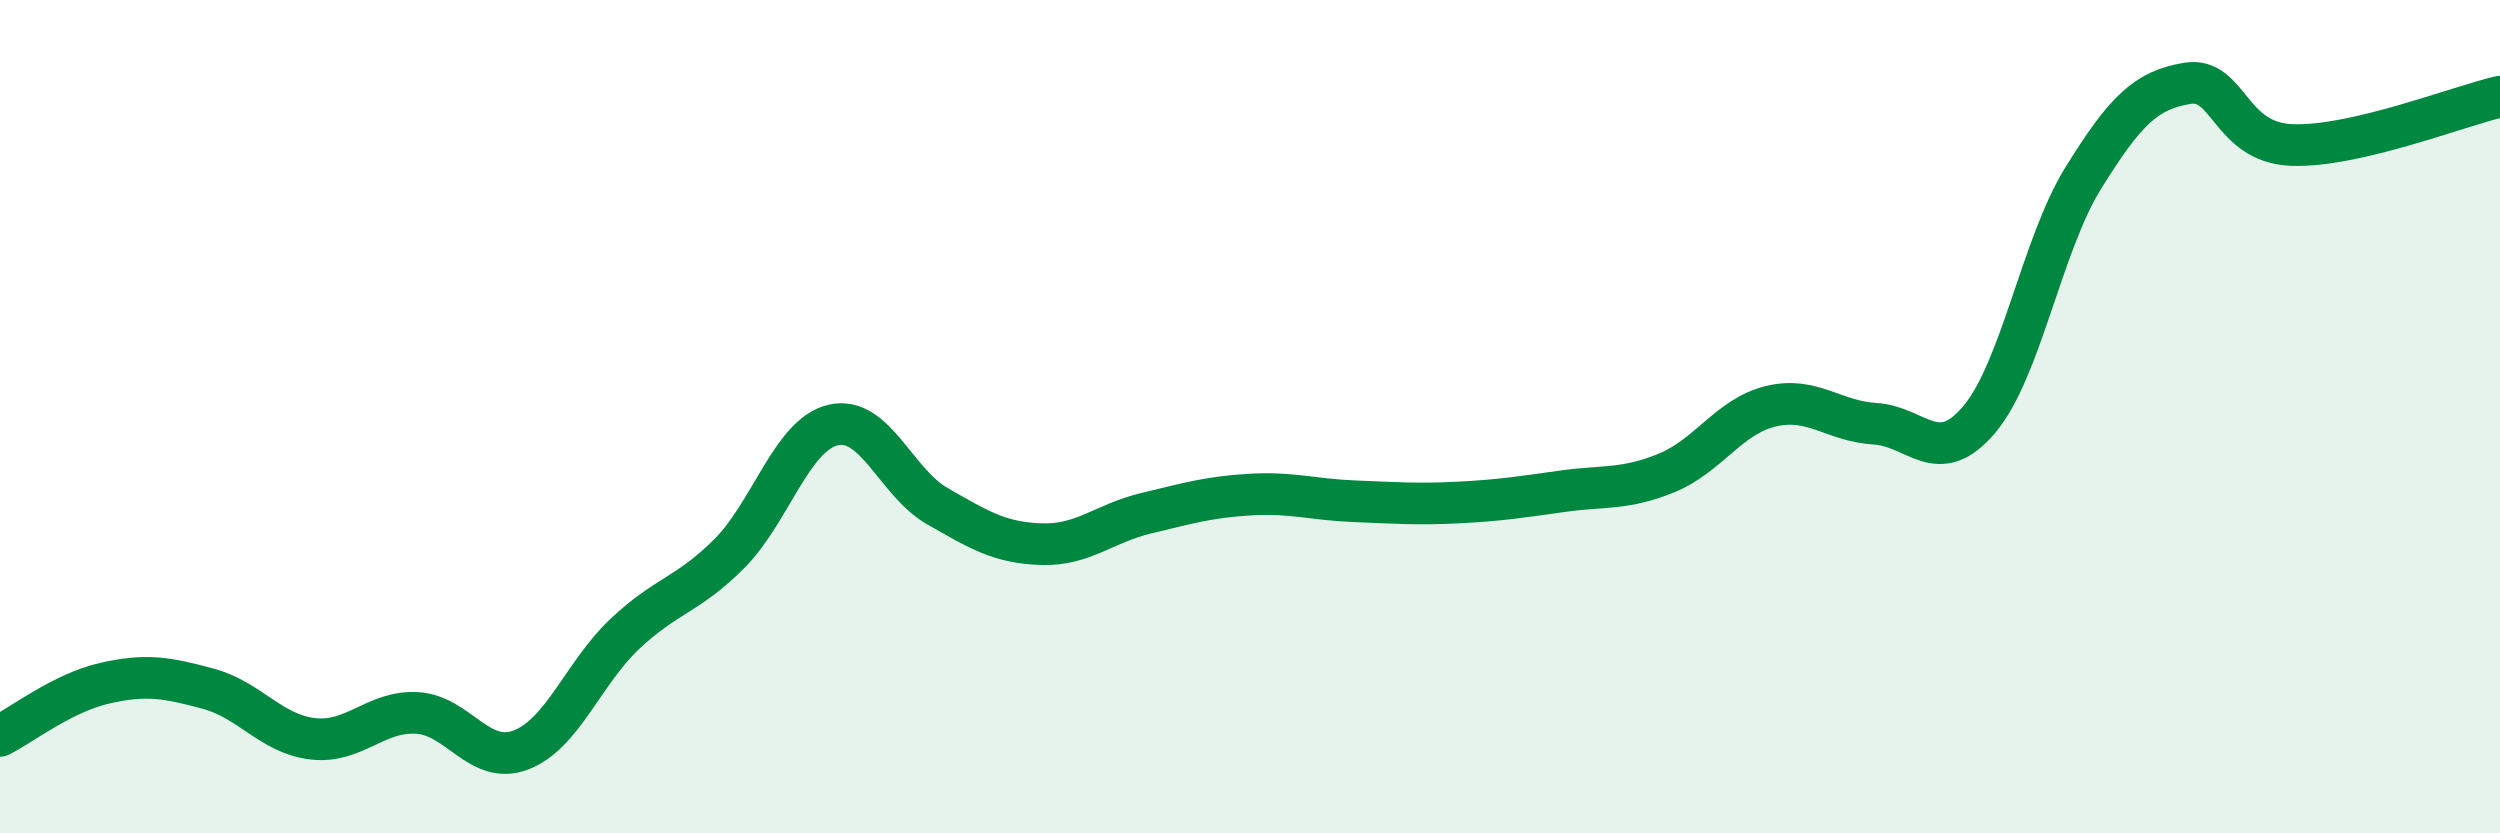 
    <svg width="60" height="20" viewBox="0 0 60 20" xmlns="http://www.w3.org/2000/svg">
      <path
        d="M 0,17.66 C 0.5,17.41 1.5,16.63 2.5,16.4 C 3.5,16.17 4,16.26 5,16.53 C 6,16.8 6.5,17.61 7.5,17.73 C 8.5,17.85 9,17.06 10,17.11 C 11,17.16 11.5,18.38 12.5,18 C 13.5,17.62 14,16.15 15,15.21 C 16,14.27 16.5,14.29 17.5,13.29 C 18.5,12.29 19,10.43 20,10.2 C 21,9.97 21.5,11.58 22.5,12.15 C 23.5,12.72 24,13.03 25,13.06 C 26,13.09 26.5,12.56 27.5,12.32 C 28.5,12.08 29,11.93 30,11.87 C 31,11.81 31.5,11.99 32.5,12.03 C 33.5,12.07 34,12.11 35,12.06 C 36,12.01 36.5,11.93 37.5,11.79 C 38.5,11.65 39,11.76 40,11.35 C 41,10.94 41.5,9.99 42.5,9.75 C 43.5,9.51 44,10.11 45,10.17 C 46,10.23 46.5,11.25 47.5,10.07 C 48.5,8.89 49,5.88 50,4.27 C 51,2.66 51.5,2.16 52.5,2 C 53.5,1.84 53.5,3.42 55,3.48 C 56.5,3.54 59,2.55 60,2.32L60 20L0 20Z"
        fill="#008740"
        opacity="0.1"
        stroke-linecap="round"
        stroke-linejoin="round"
      />
      <path
        d="M 0,17.66 C 0.5,17.41 1.5,16.63 2.5,16.4 C 3.5,16.17 4,16.26 5,16.53 C 6,16.8 6.5,17.61 7.5,17.73 C 8.5,17.85 9,17.06 10,17.11 C 11,17.16 11.5,18.38 12.5,18 C 13.5,17.62 14,16.15 15,15.21 C 16,14.27 16.5,14.29 17.5,13.29 C 18.5,12.29 19,10.43 20,10.2 C 21,9.97 21.5,11.58 22.5,12.15 C 23.5,12.72 24,13.03 25,13.06 C 26,13.09 26.5,12.56 27.5,12.32 C 28.5,12.08 29,11.93 30,11.87 C 31,11.81 31.5,11.99 32.5,12.03 C 33.5,12.07 34,12.11 35,12.06 C 36,12.01 36.5,11.93 37.5,11.79 C 38.5,11.65 39,11.76 40,11.35 C 41,10.94 41.5,9.99 42.5,9.75 C 43.5,9.51 44,10.11 45,10.17 C 46,10.23 46.5,11.25 47.5,10.07 C 48.5,8.89 49,5.88 50,4.27 C 51,2.66 51.5,2.16 52.5,2 C 53.5,1.84 53.5,3.42 55,3.48 C 56.5,3.54 59,2.55 60,2.32"
        stroke="#008740"
        stroke-width="1"
        fill="none"
        stroke-linecap="round"
        stroke-linejoin="round"
      />
    </svg>
  